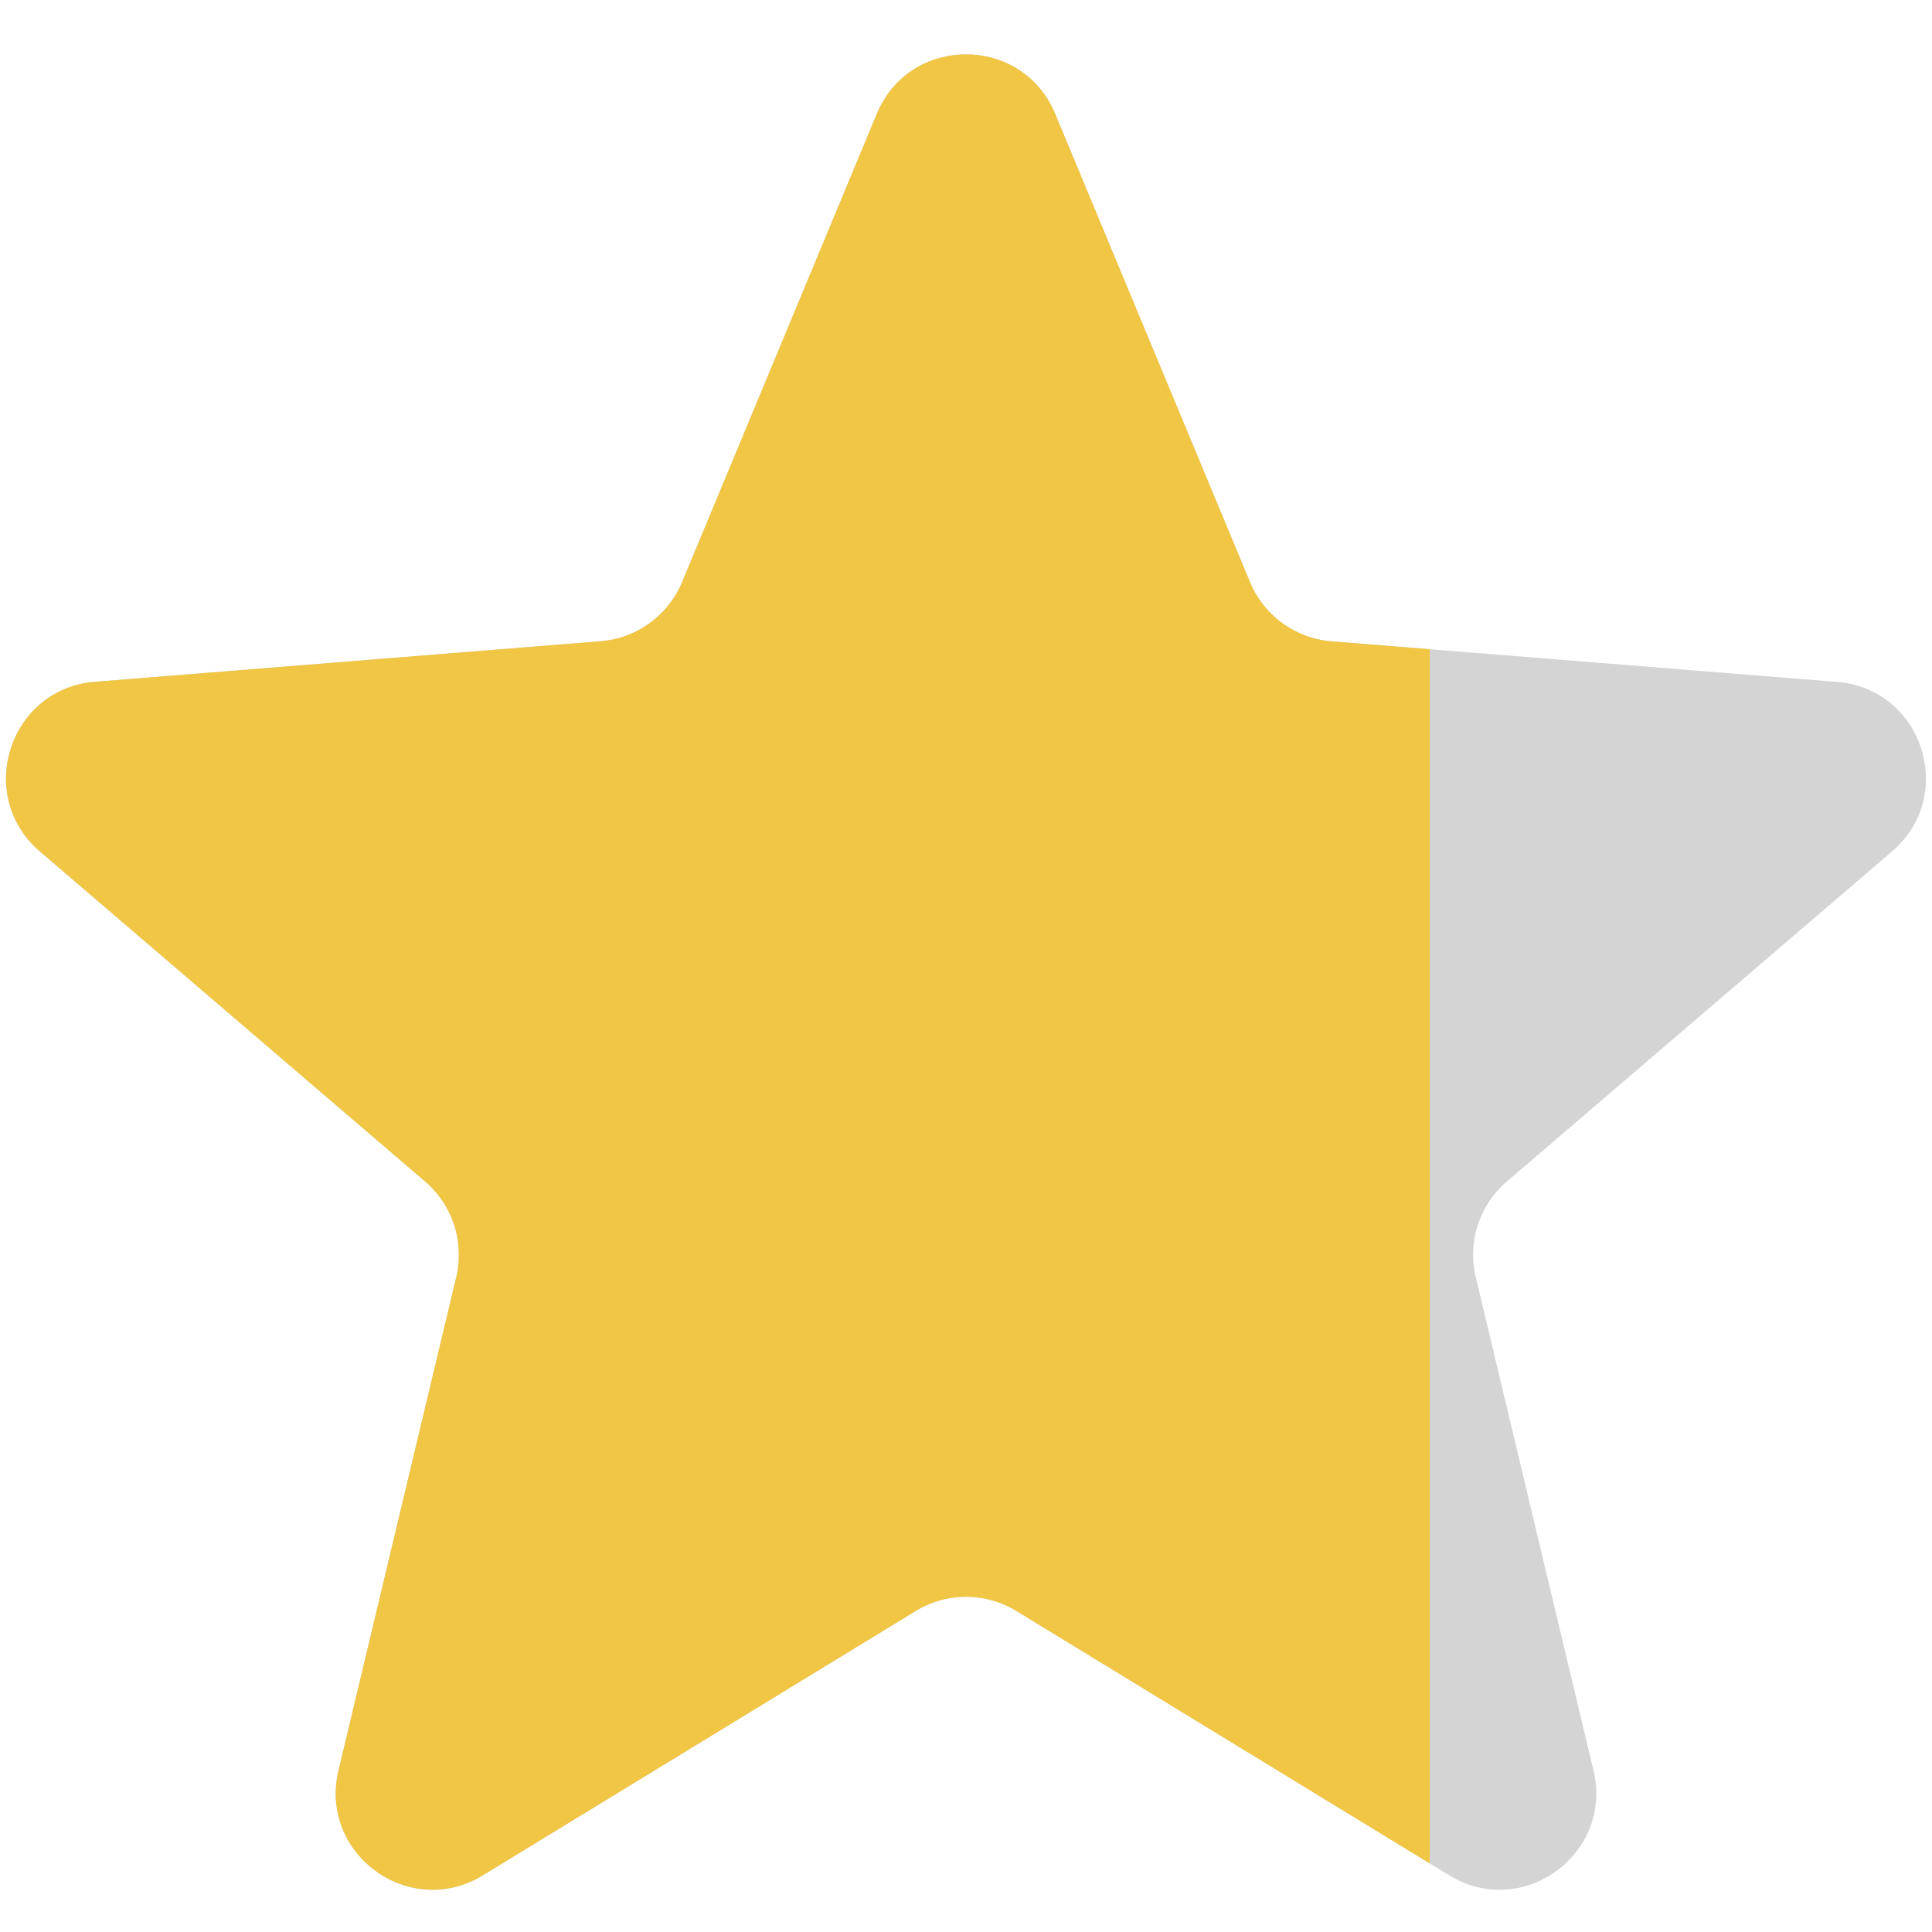 <svg width="20" height="20" fill="none" xmlns="http://www.w3.org/2000/svg"><path d="M9.077 1.178c.341-.82 1.505-.82 1.846 0l2.017 4.848a1 1 0 00.843.613l5.233.42c.887.07 1.246 1.177.57 1.755L15.6 12.23a1 1 0 00-.323.991l1.219 5.107c.206.865-.735 1.55-1.494 1.085l-4.48-2.736a1 1 0 00-1.043 0l-4.48 2.736c-.76.464-1.7-.22-1.495-1.085l1.219-5.107a1 1 0 00-.323-.991L.413 8.814c-.675-.578-.316-1.685.57-1.756l5.234-.42a1 1 0 00.844-.612l2.016-4.848z" fill="#D4D4D4"/><path d="M9.077 1.178c.341-.82 1.505-.82 1.846 0l2.017 4.848a1 1 0 00.843.613l5.233.42c.887.07 1.246 1.177.57 1.755L15.6 12.23a1 1 0 00-.323.991l1.219 5.107c.206.865-.735 1.55-1.494 1.085l-4.48-2.736a1 1 0 00-1.043 0l-4.48 2.736c-.76.464-1.7-.22-1.495-1.085l1.219-5.107a1 1 0 00-.323-.991L.413 8.814c-.675-.578-.316-1.685.57-1.756l5.234-.42a1 1 0 00.844-.612l2.016-4.848z" fill="url(#paint0_linear)"/><defs><linearGradient id="paint0_linear" x1="-2" y1="10.959" x2="22" y2="10.959" gradientUnits="userSpaceOnUse"><stop stop-color="#F1C644"/><stop offset=".7" stop-color="#F1C644"/><stop offset=".7" stop-color="#F1C644" stop-opacity="0"/><stop offset="1" stop-color="#F1C644" stop-opacity="0"/></linearGradient></defs></svg>